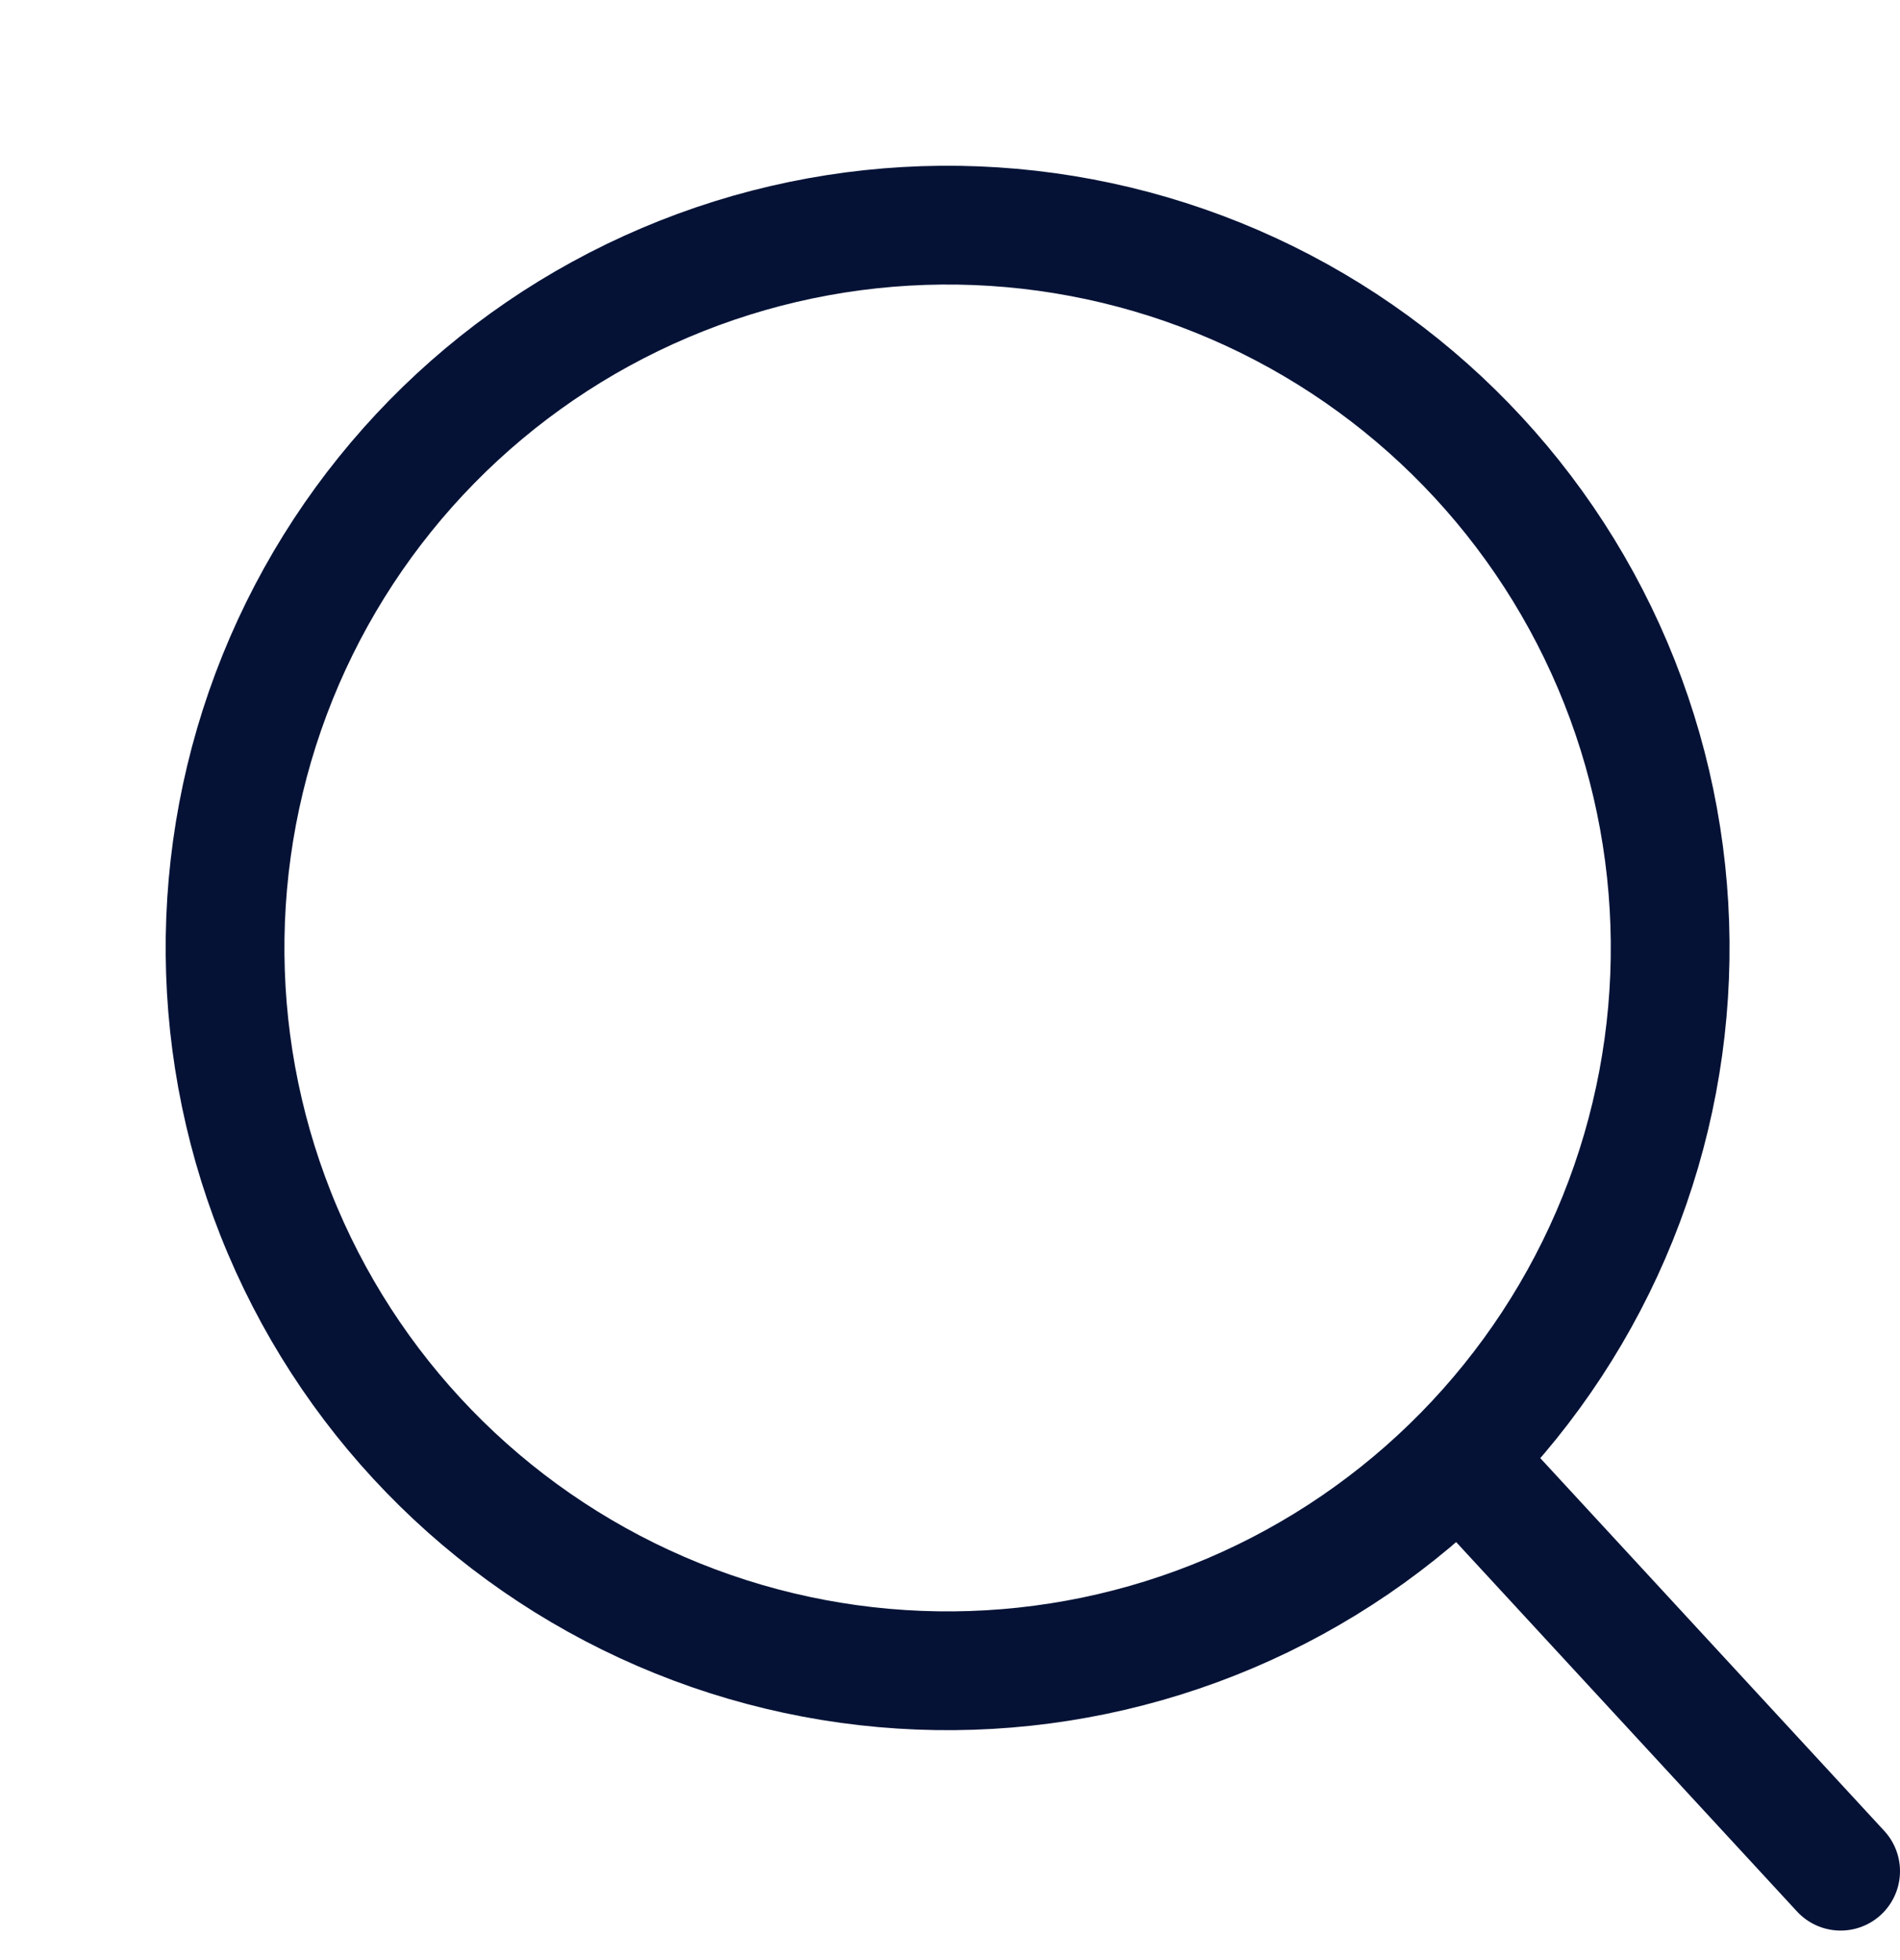 <svg width="32" height="33" viewBox="0 0 32 33" fill="none" xmlns="http://www.w3.org/2000/svg">
<path d="M4.76 20.72C6.022 23.69 8.413 26.037 11.406 27.245C14.399 28.453 17.749 28.422 20.72 27.16C23.69 25.897 26.037 23.506 27.245 20.514C28.453 17.52 28.422 14.17 27.16 11.2C25.897 8.229 23.506 5.882 20.514 4.675C17.52 3.467 14.17 3.497 11.2 4.76C8.229 6.022 5.882 8.413 4.674 11.406C3.467 14.399 3.497 17.749 4.76 20.72V20.72Z" stroke="#051236" stroke-width="2" stroke-linecap="round" stroke-linejoin="round"/>
<path d="M25 25.003L31 31.503L25 25.003Z" fill="#051236"/>
<path d="M25 25.003L31 31.503" stroke="#051236" stroke-width="2" stroke-linecap="round" stroke-linejoin="round"/>
</svg>
